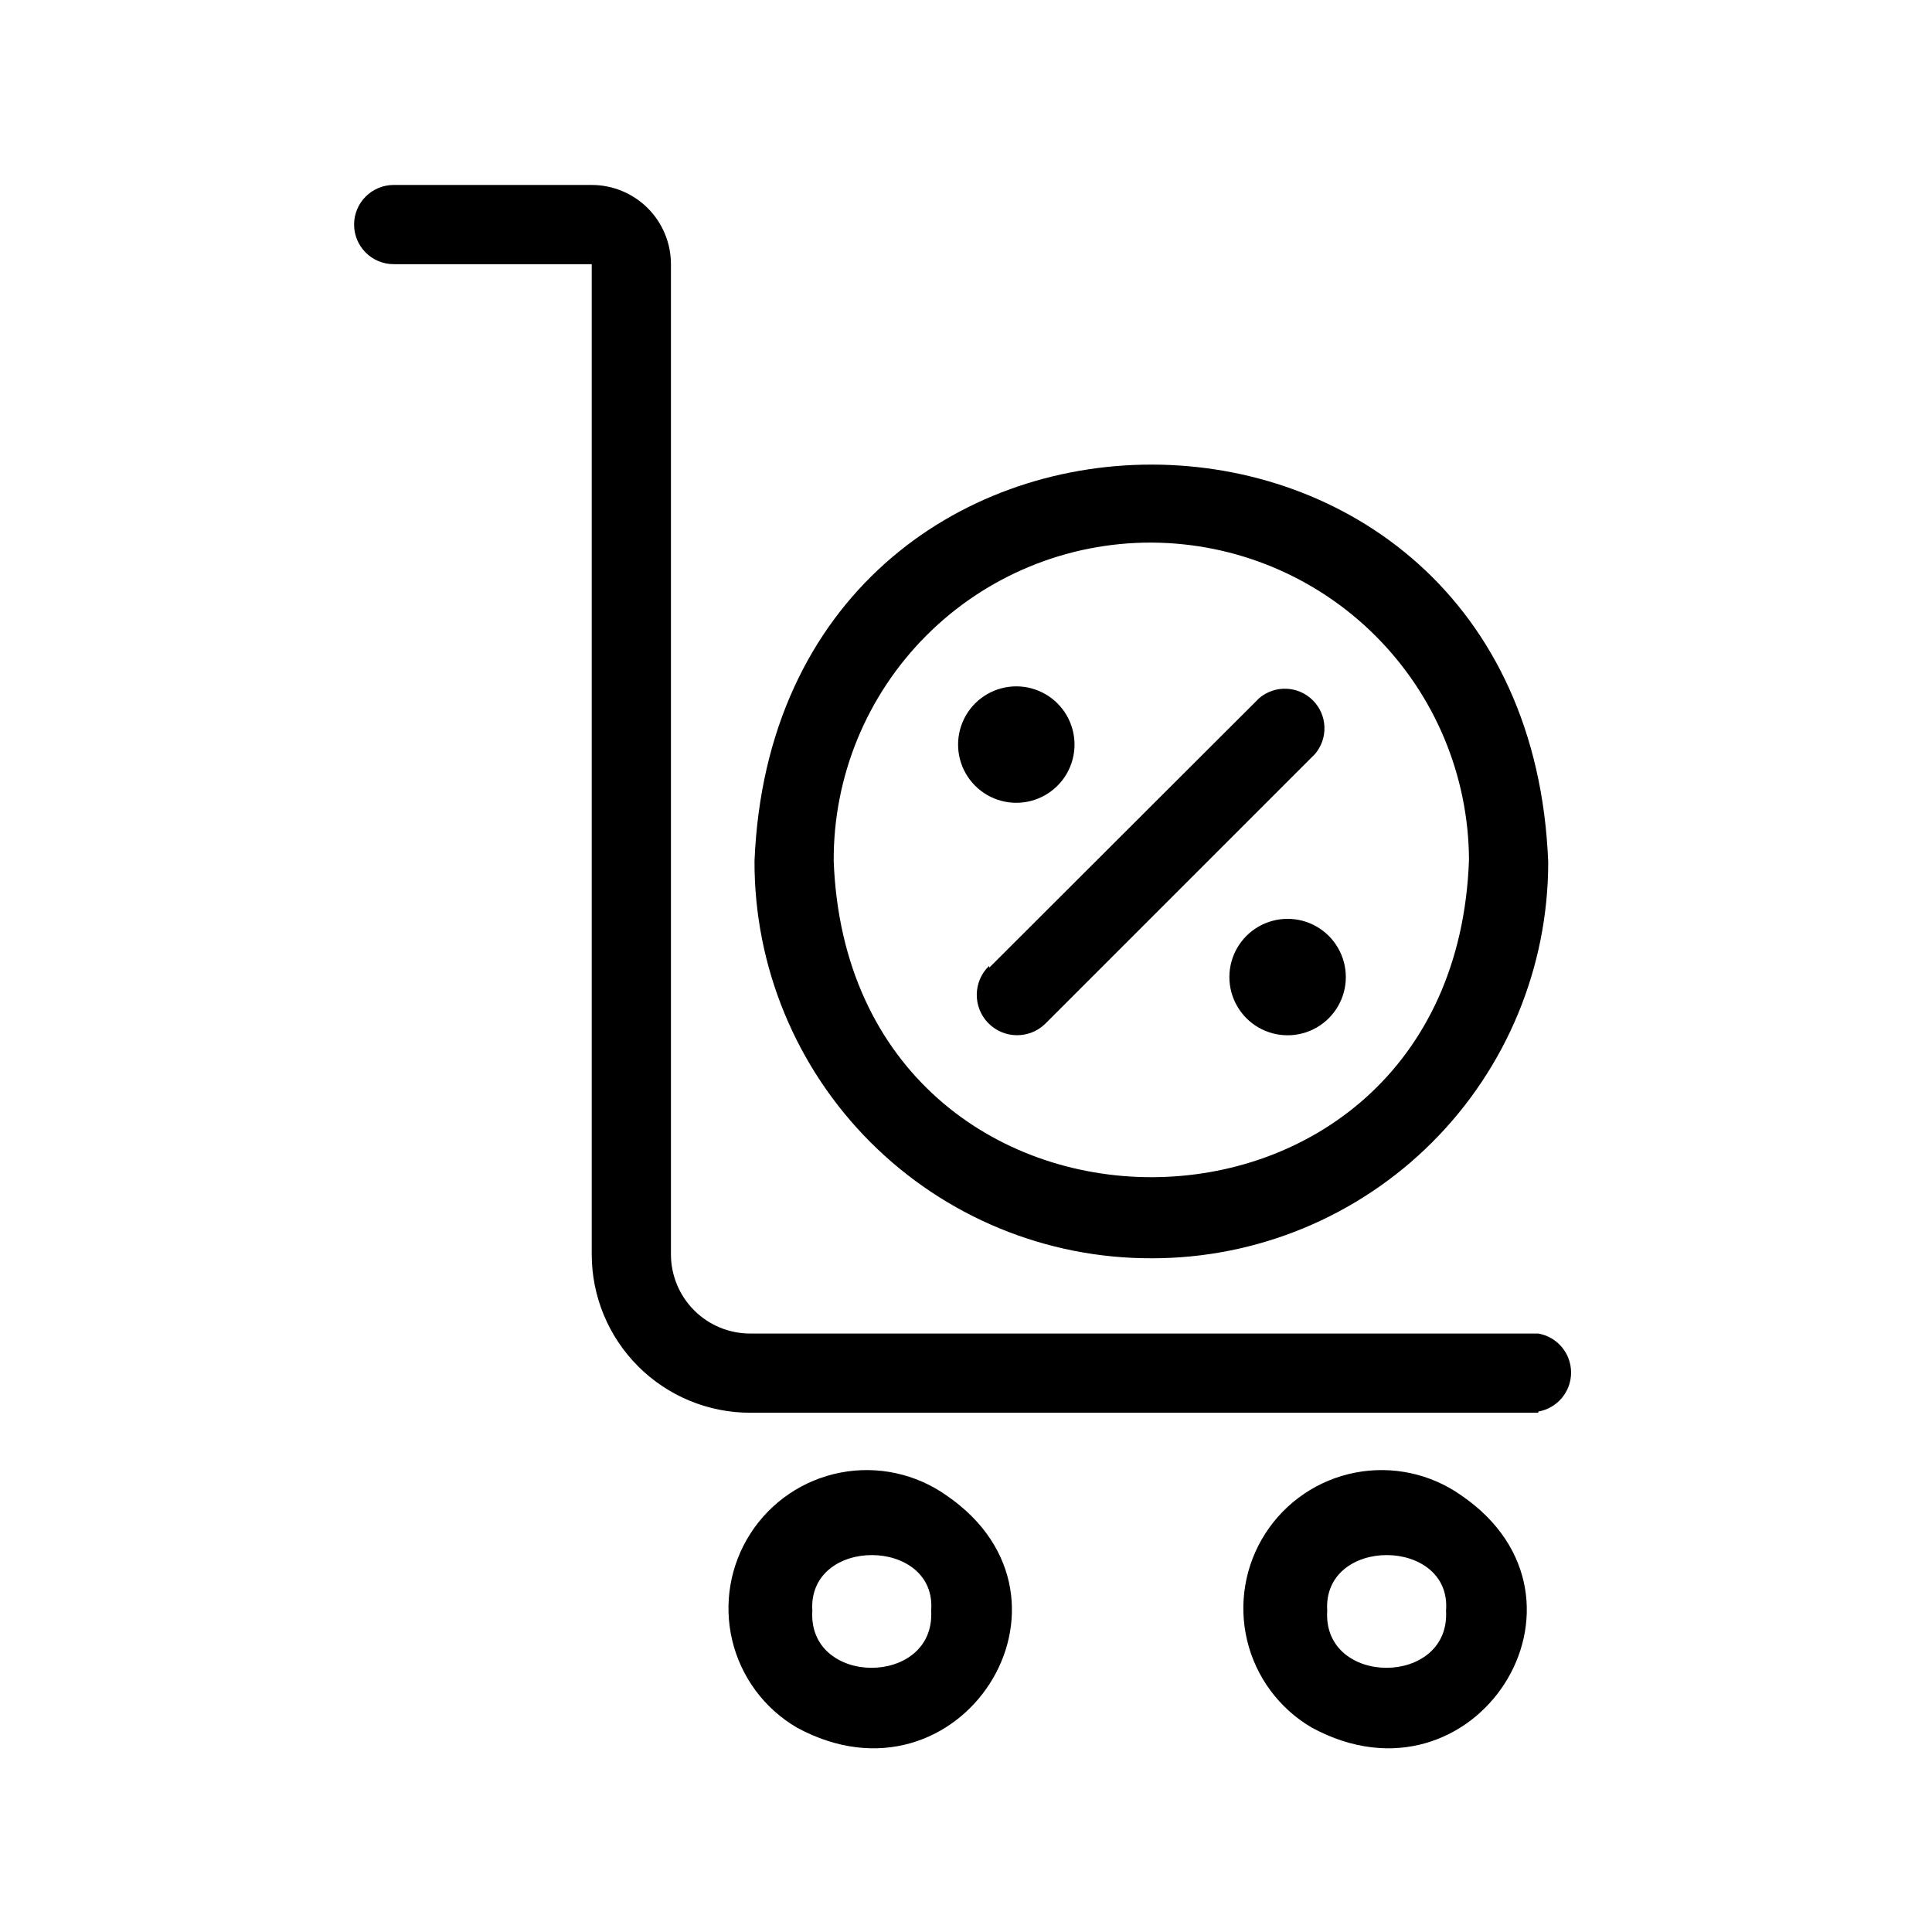 <?xml version="1.0" encoding="UTF-8"?>
<!-- Uploaded to: ICON Repo, www.svgrepo.com, Generator: ICON Repo Mixer Tools -->
<svg fill="#000000" width="800px" height="800px" version="1.1" viewBox="144 144 512 512" xmlns="http://www.w3.org/2000/svg">
 <path d="m394.86 540.33c-8.152-5.777-18.312-7.973-28.121-6.078-9.812 1.891-18.422 7.711-23.84 16.109-5.414 8.395-7.168 18.641-4.848 28.359s8.508 18.07 17.133 23.113c43.141 23.406 79.875-33.902 39.676-61.504zm-35.582 30.543c-1.258-19.836 33.062-19.523 31.488 0 1.156 20.152-32.746 20.152-31.488 0zm172.03-30.543c-8.152-5.777-18.312-7.973-28.125-6.078-9.809 1.891-18.422 7.711-23.836 16.109-5.418 8.395-7.168 18.641-4.848 28.359 2.32 9.719 8.508 18.07 17.133 23.113 43.137 23.406 79.875-33.902 39.676-61.504zm-35.582 30.543c-1.258-19.836 33.062-19.523 31.488 0 1.152 20.152-32.75 20.152-31.488 0zm55.945-52.48h-208.87c-11.137 0-21.816-4.426-29.688-12.297-7.875-7.875-12.297-18.555-12.297-29.688v-262.4h-52.48c-5.797 0-10.496-4.699-10.496-10.496s4.699-10.496 10.496-10.496h52.48c5.566 0 10.906 2.211 14.844 6.148 3.934 3.938 6.148 9.277 6.148 14.844v262.4c0 5.566 2.211 10.906 6.148 14.844 3.934 3.938 9.273 6.148 14.844 6.148h208.87c5.019 0.879 8.684 5.238 8.684 10.34 0 5.098-3.664 9.457-8.684 10.336zm-138.34-192.5c5.512 0 10.605 2.938 13.363 7.711 2.754 4.777 2.754 10.656 0 15.43-2.758 4.773-7.852 7.715-13.363 7.715s-10.605-2.941-13.363-7.715c-2.754-4.773-2.754-10.652 0-15.43 2.758-4.773 7.852-7.711 13.363-7.711zm87.328 77.039c0 5.512-2.941 10.605-7.715 13.363-4.773 2.754-10.656 2.754-15.43 0-4.773-2.758-7.715-7.852-7.715-13.363s2.941-10.605 7.715-13.363c4.773-2.754 10.656-2.754 15.43 0 4.773 2.758 7.715 7.852 7.715 13.363zm-94.465-2.519 71.477-71.371c4.164-3.566 10.375-3.328 14.25 0.551 3.879 3.875 4.117 10.082 0.551 14.246l-71.477 71.48c-4.234 4.113-11 4.019-15.117-0.211-4.113-4.231-4.019-11 0.211-15.113zm43.141 77.039-0.004 0.004c27.84 0 54.535-11.059 74.219-30.742 19.684-19.688 30.742-46.383 30.742-74.219-5.457-140.44-204.57-140.44-210.34-0.316-0.082 27.945 10.98 54.773 30.742 74.535 19.762 19.762 46.586 30.824 74.535 30.742zm0-189.66-0.004 0.004c22.23 0.137 43.508 9.027 59.223 24.746 15.719 15.715 24.609 36.992 24.746 59.223-3.883 112.2-164.16 112.2-168.36 0.418-0.113-22.398 8.73-43.91 24.555-59.758 15.828-15.848 37.332-24.715 59.73-24.629z"/>
</svg>